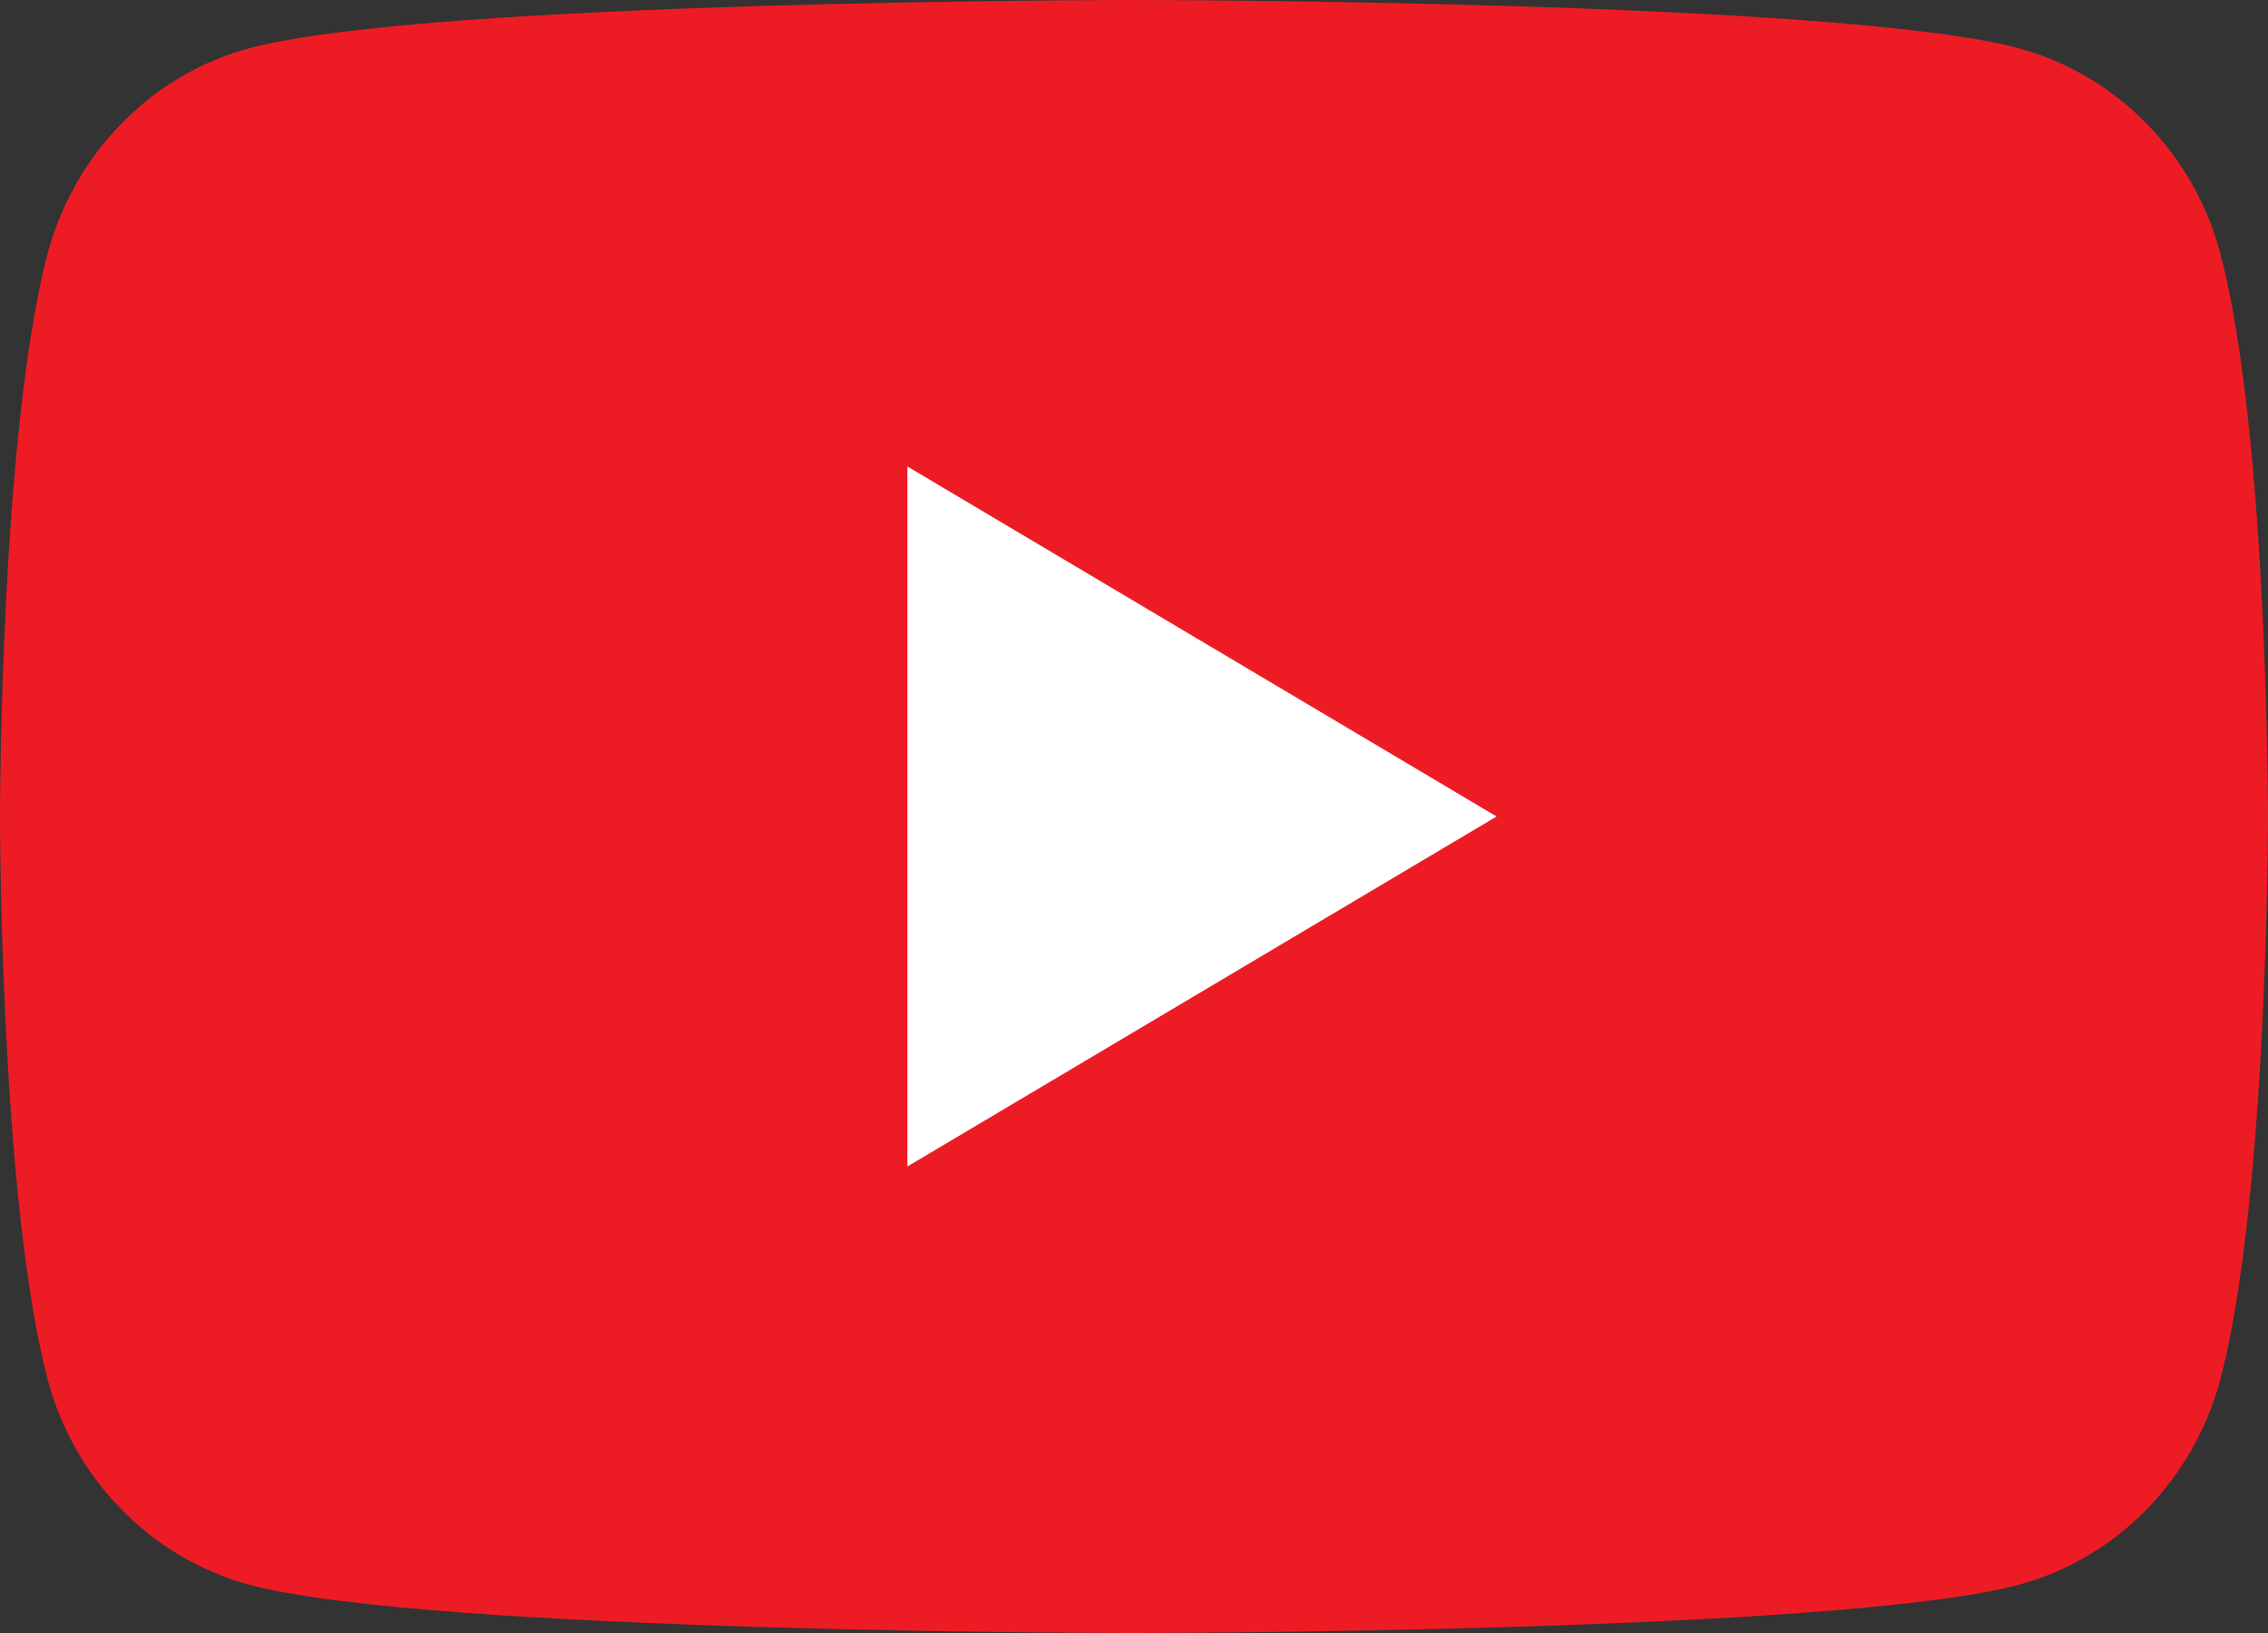 <svg width="50" height="36" viewBox="0 0 50 36" fill="none" xmlns="http://www.w3.org/2000/svg">
<rect x="0" y="0" width="50" height="36" fill="#333333" stroke="none"/>
<path d="M48.958 5.621C48.385 3.412 46.691 1.669 44.535 1.072C40.638 3.90139e-07 25 0 25 0C25 0 9.37 3.90139e-07 5.465 1.072C3.317 1.661 1.623 3.404 1.042 5.621C0 9.63 0 18 0 18C0 18 0 26.37 1.042 30.379C1.615 32.588 3.309 34.331 5.465 34.928C9.37 36 25 36 25 36C25 36 40.638 36 44.535 34.928C46.683 34.339 48.377 32.596 48.958 30.379C50 26.37 50 18 50 18C50 18 50 9.63 48.958 5.621Z" fill="#ED1C24"/>
<path d="M20.005 25.715L32.994 18L20.005 10.284V25.715Z" fill="white"/>
</svg>
